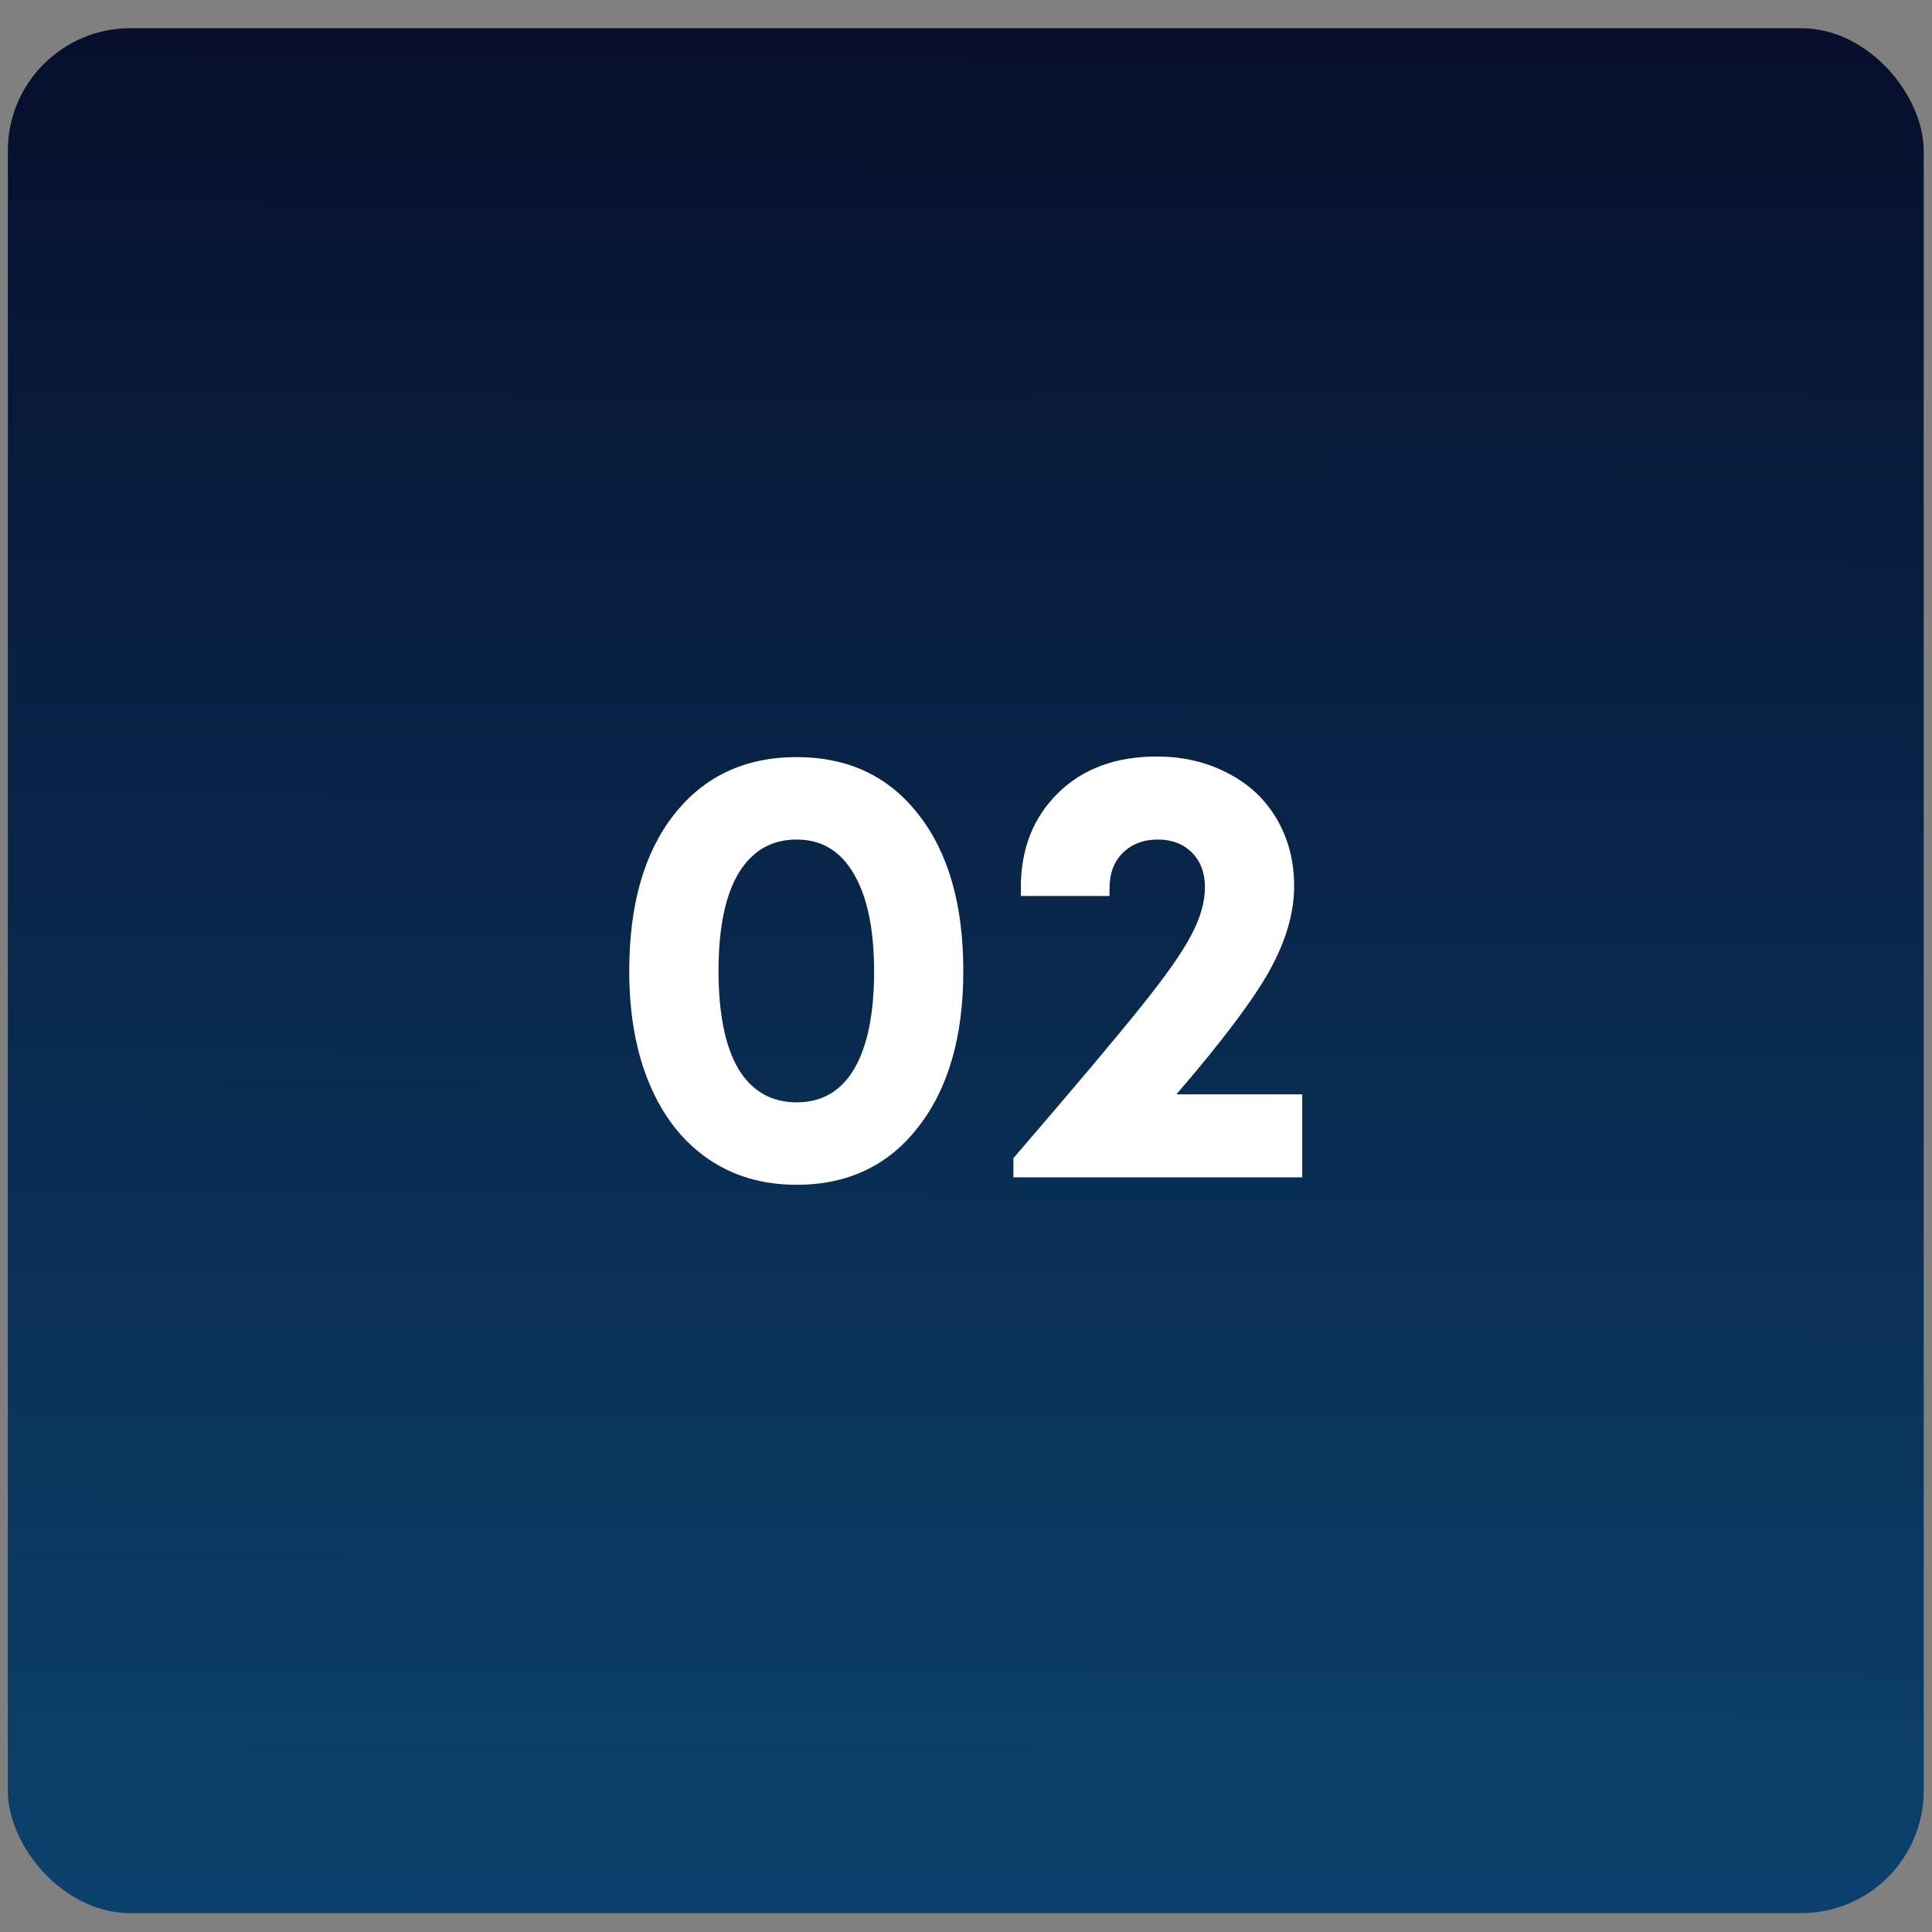 <?xml version="1.0" encoding="UTF-8"?> <svg xmlns="http://www.w3.org/2000/svg" width="33" height="33" viewBox="0 0 33 33" fill="none"><rect x="0" y="0" width="33" height="33" fill="#808080" stroke="none"/><rect x="0.134" y="0.482" width="32.724" height="32.196" rx="2.091" fill="url(#paint0_linear_248_5706)"></rect><path d="M20.094 18.692H22.243V20.11H17.31V19.782C18.319 18.61 19.039 17.756 19.469 17.22C19.907 16.677 20.2 16.26 20.348 15.971C20.503 15.681 20.581 15.41 20.581 15.155C20.581 14.909 20.507 14.711 20.359 14.563C20.21 14.414 20.016 14.34 19.776 14.34C19.529 14.34 19.328 14.418 19.173 14.573C19.025 14.721 18.951 14.923 18.951 15.177V15.304H17.437V15.155C17.437 14.499 17.648 13.963 18.072 13.546C18.495 13.13 19.056 12.922 19.755 12.922C20.207 12.922 20.613 13.017 20.973 13.207C21.333 13.391 21.611 13.652 21.809 13.991C22.007 14.33 22.105 14.711 22.105 15.134C22.105 15.586 21.968 16.062 21.693 16.564C21.417 17.065 20.884 17.774 20.094 18.692Z" fill="white"></path><path d="M13.607 20.237C13.028 20.237 12.523 20.089 12.093 19.793C11.662 19.496 11.33 19.073 11.097 18.522C10.864 17.972 10.748 17.326 10.748 16.585C10.748 15.455 11.002 14.566 11.51 13.917C12.026 13.26 12.724 12.932 13.607 12.932C14.489 12.932 15.184 13.26 15.692 13.917C16.2 14.566 16.454 15.455 16.454 16.585C16.454 17.707 16.197 18.596 15.682 19.253C15.173 19.909 14.482 20.237 13.607 20.237ZM12.611 18.257C12.844 18.639 13.176 18.829 13.607 18.829C14.037 18.829 14.365 18.639 14.591 18.257C14.817 17.869 14.93 17.315 14.93 16.595C14.93 15.868 14.813 15.311 14.581 14.922C14.355 14.534 14.03 14.34 13.607 14.34C13.176 14.34 12.844 14.534 12.611 14.922C12.386 15.304 12.273 15.858 12.273 16.585C12.273 17.312 12.386 17.869 12.611 18.257Z" fill="white"></path><defs><linearGradient id="paint0_linear_248_5706" x1="16.496" y1="-3.644" x2="16.374" y2="37.667" gradientUnits="userSpaceOnUse"><stop stop-color="#060824"></stop><stop offset="1" stop-color="#0C4A77"></stop></linearGradient></defs></svg> 